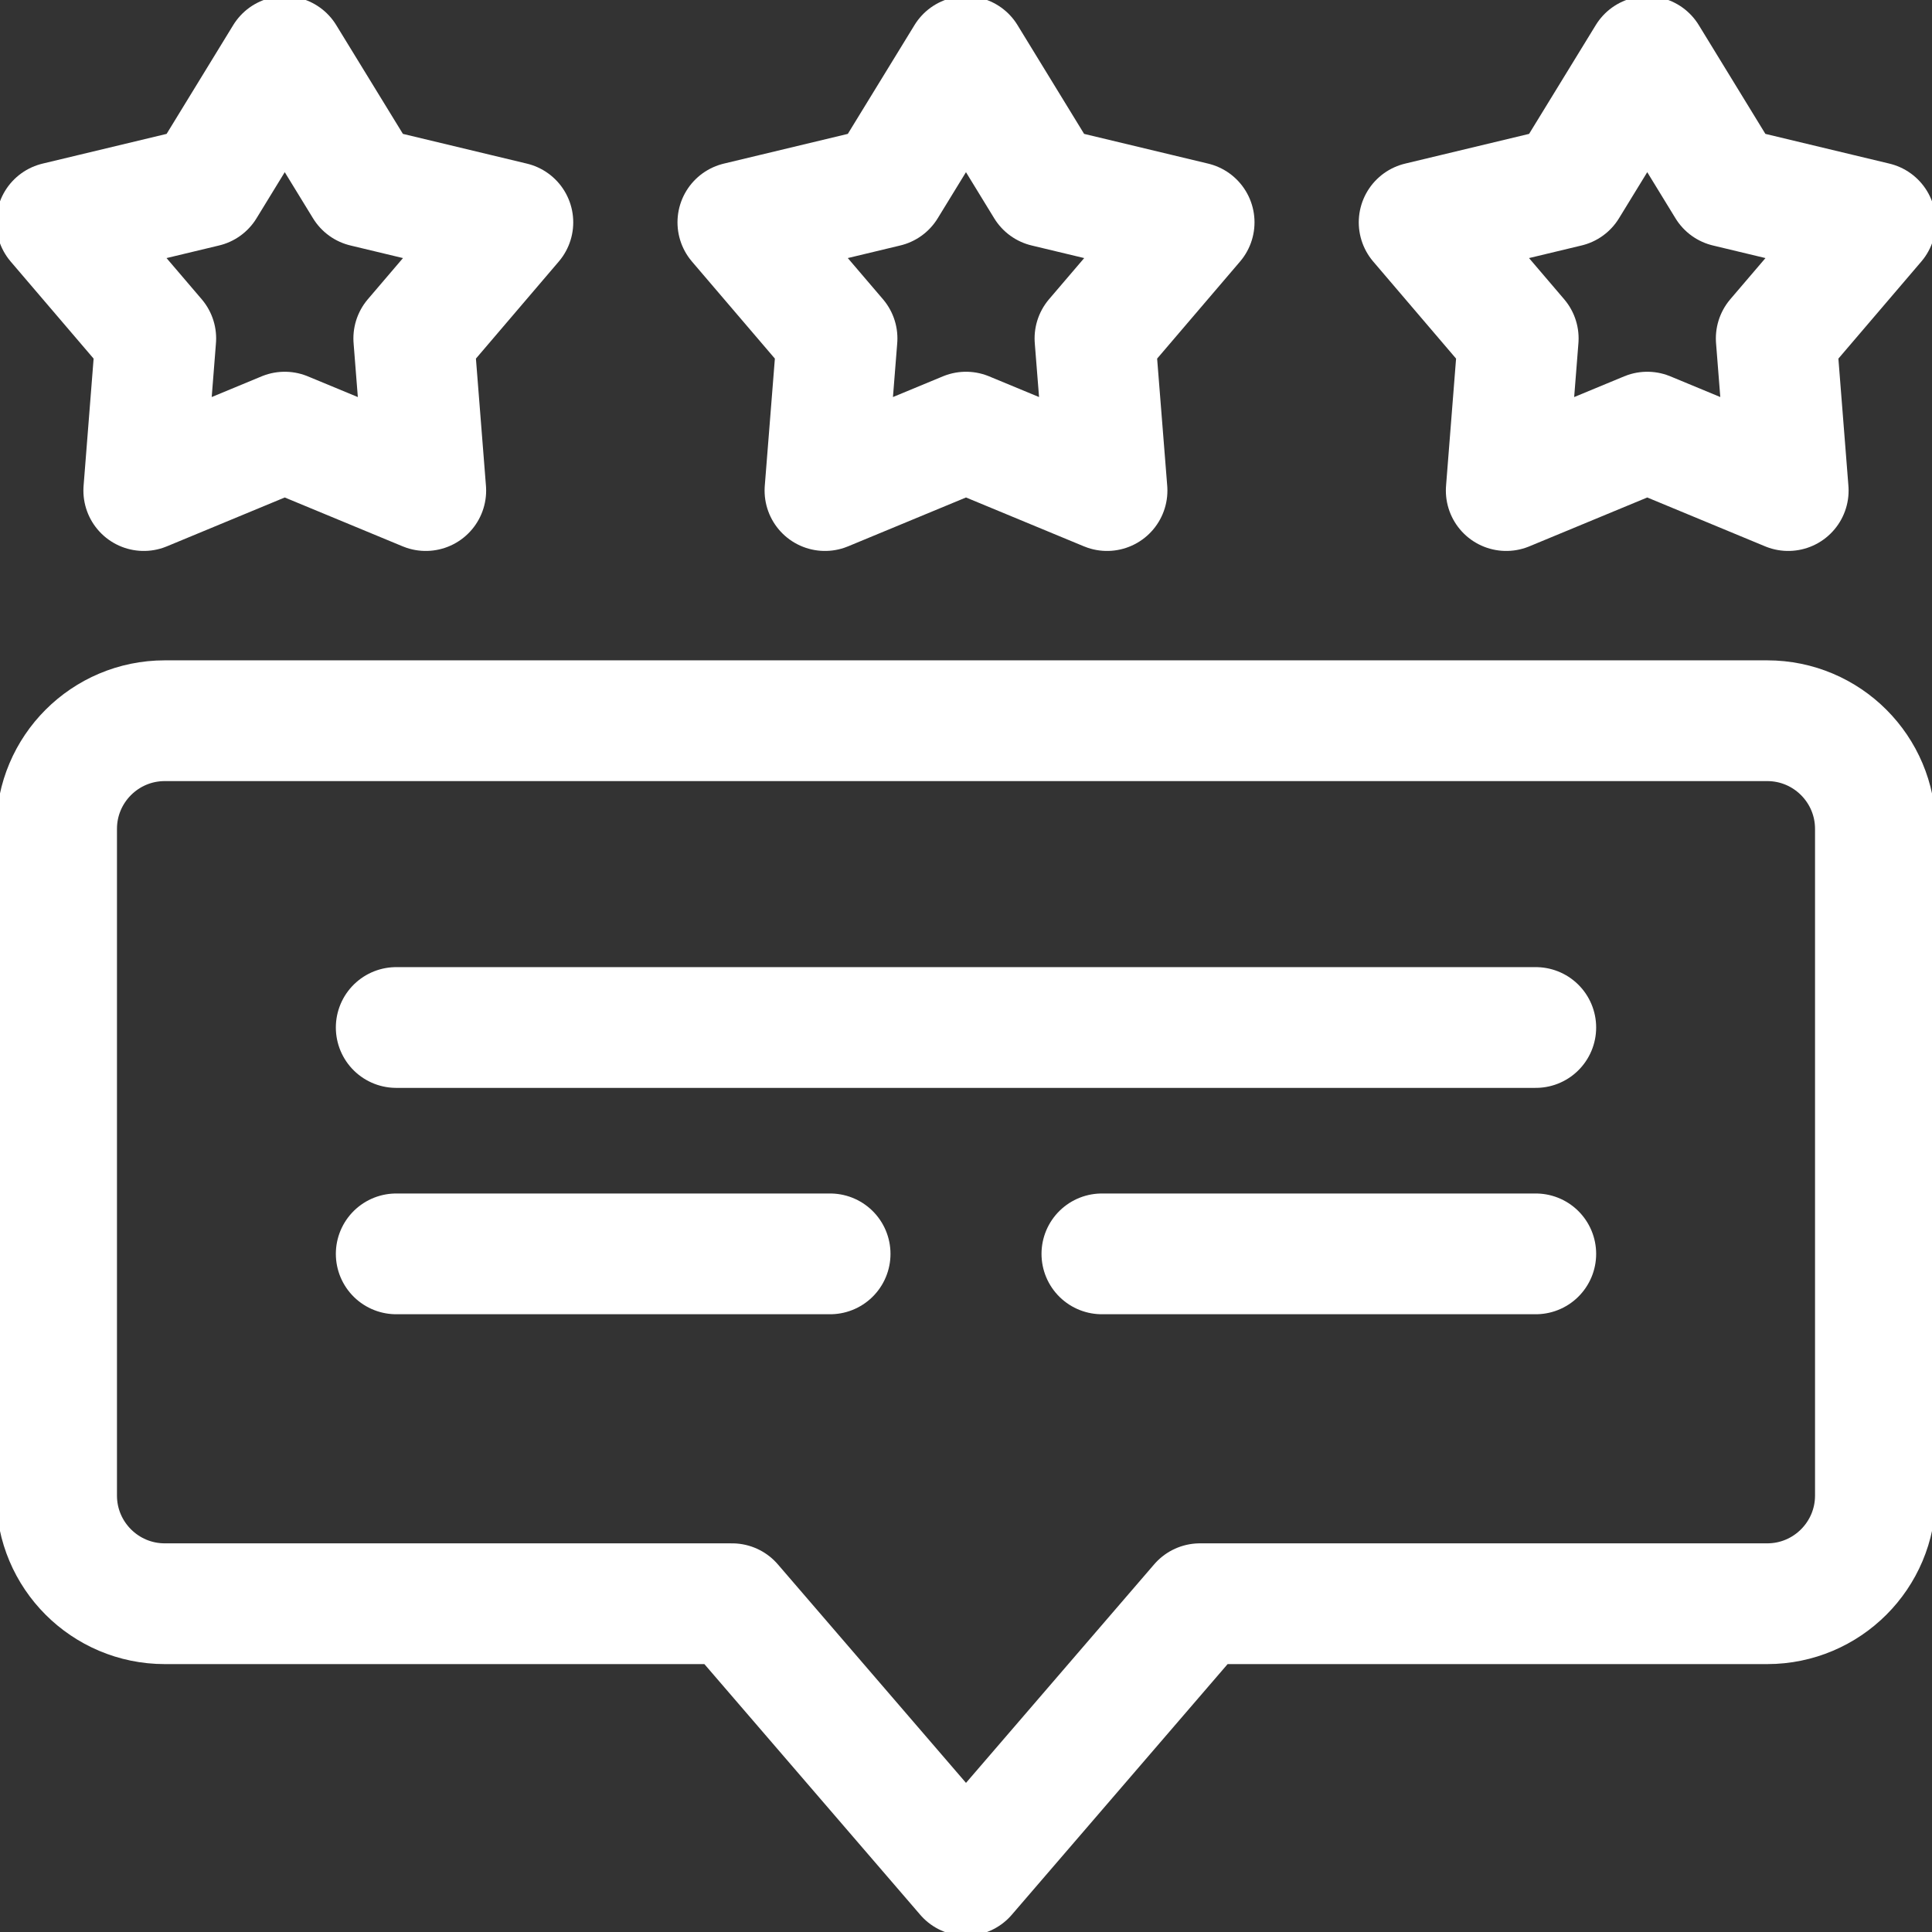 <svg width="24" height="24" viewBox="0 0 24 24" fill="none" xmlns="http://www.w3.org/2000/svg">
<rect x="0" y="0" width="24" height="24" fill="#333333" stroke="none"/>
<g clip-path="url(#clip0_11_22)">
<path d="M12 0.703L12.99 2.32L14.834 2.762L13.602 4.204L13.752 6.094L12 5.368L10.248 6.094L10.398 4.204L9.166 2.762L11.009 2.32L12 0.703Z" stroke="white" stroke-width="1.5" stroke-miterlimit="10" stroke-linecap="round" stroke-linejoin="round"/>
<path d="M3.537 0.703L4.528 2.32L6.371 2.762L5.14 4.204L5.289 6.094L3.537 5.368L1.786 6.094L1.935 4.204L0.703 2.762L2.547 2.32L3.537 0.703Z" stroke="white" stroke-width="1.5" stroke-miterlimit="10" stroke-linecap="round" stroke-linejoin="round"/>
<path d="M20.463 0.703L19.472 2.32L17.629 2.762L18.86 4.204L18.711 6.094L20.463 5.368L22.214 6.094L22.065 4.204L23.297 2.762L21.453 2.32L20.463 0.703Z" stroke="white" stroke-width="1.5" stroke-miterlimit="10" stroke-linecap="round" stroke-linejoin="round"/>
<path d="M23.297 10.297V18.578C23.297 19.32 22.695 19.922 21.953 19.922H14.906L12 23.297L9.094 19.922H2.047C1.305 19.922 0.703 19.32 0.703 18.578V10.297C0.703 9.555 1.305 8.953 2.047 8.953H21.953C22.695 8.953 23.297 9.555 23.297 10.297Z" stroke="white" stroke-width="1.5" stroke-miterlimit="10" stroke-linecap="round" stroke-linejoin="round"/>
<path d="M13.688 15.576H19.078" stroke="white" stroke-width="1.5" stroke-miterlimit="10" stroke-linecap="round" stroke-linejoin="round"/>
<path d="M4.922 15.576H10.312" stroke="white" stroke-width="1.5" stroke-miterlimit="10" stroke-linecap="round" stroke-linejoin="round"/>
<path d="M4.922 12.764H19.078" stroke="white" stroke-width="1.5" stroke-miterlimit="10" stroke-linecap="round" stroke-linejoin="round"/>
</g>
<defs>
<clipPath id="clip0_11_22">
<rect width="24" height="24" fill="white"/>
</clipPath>
</defs>
</svg>
